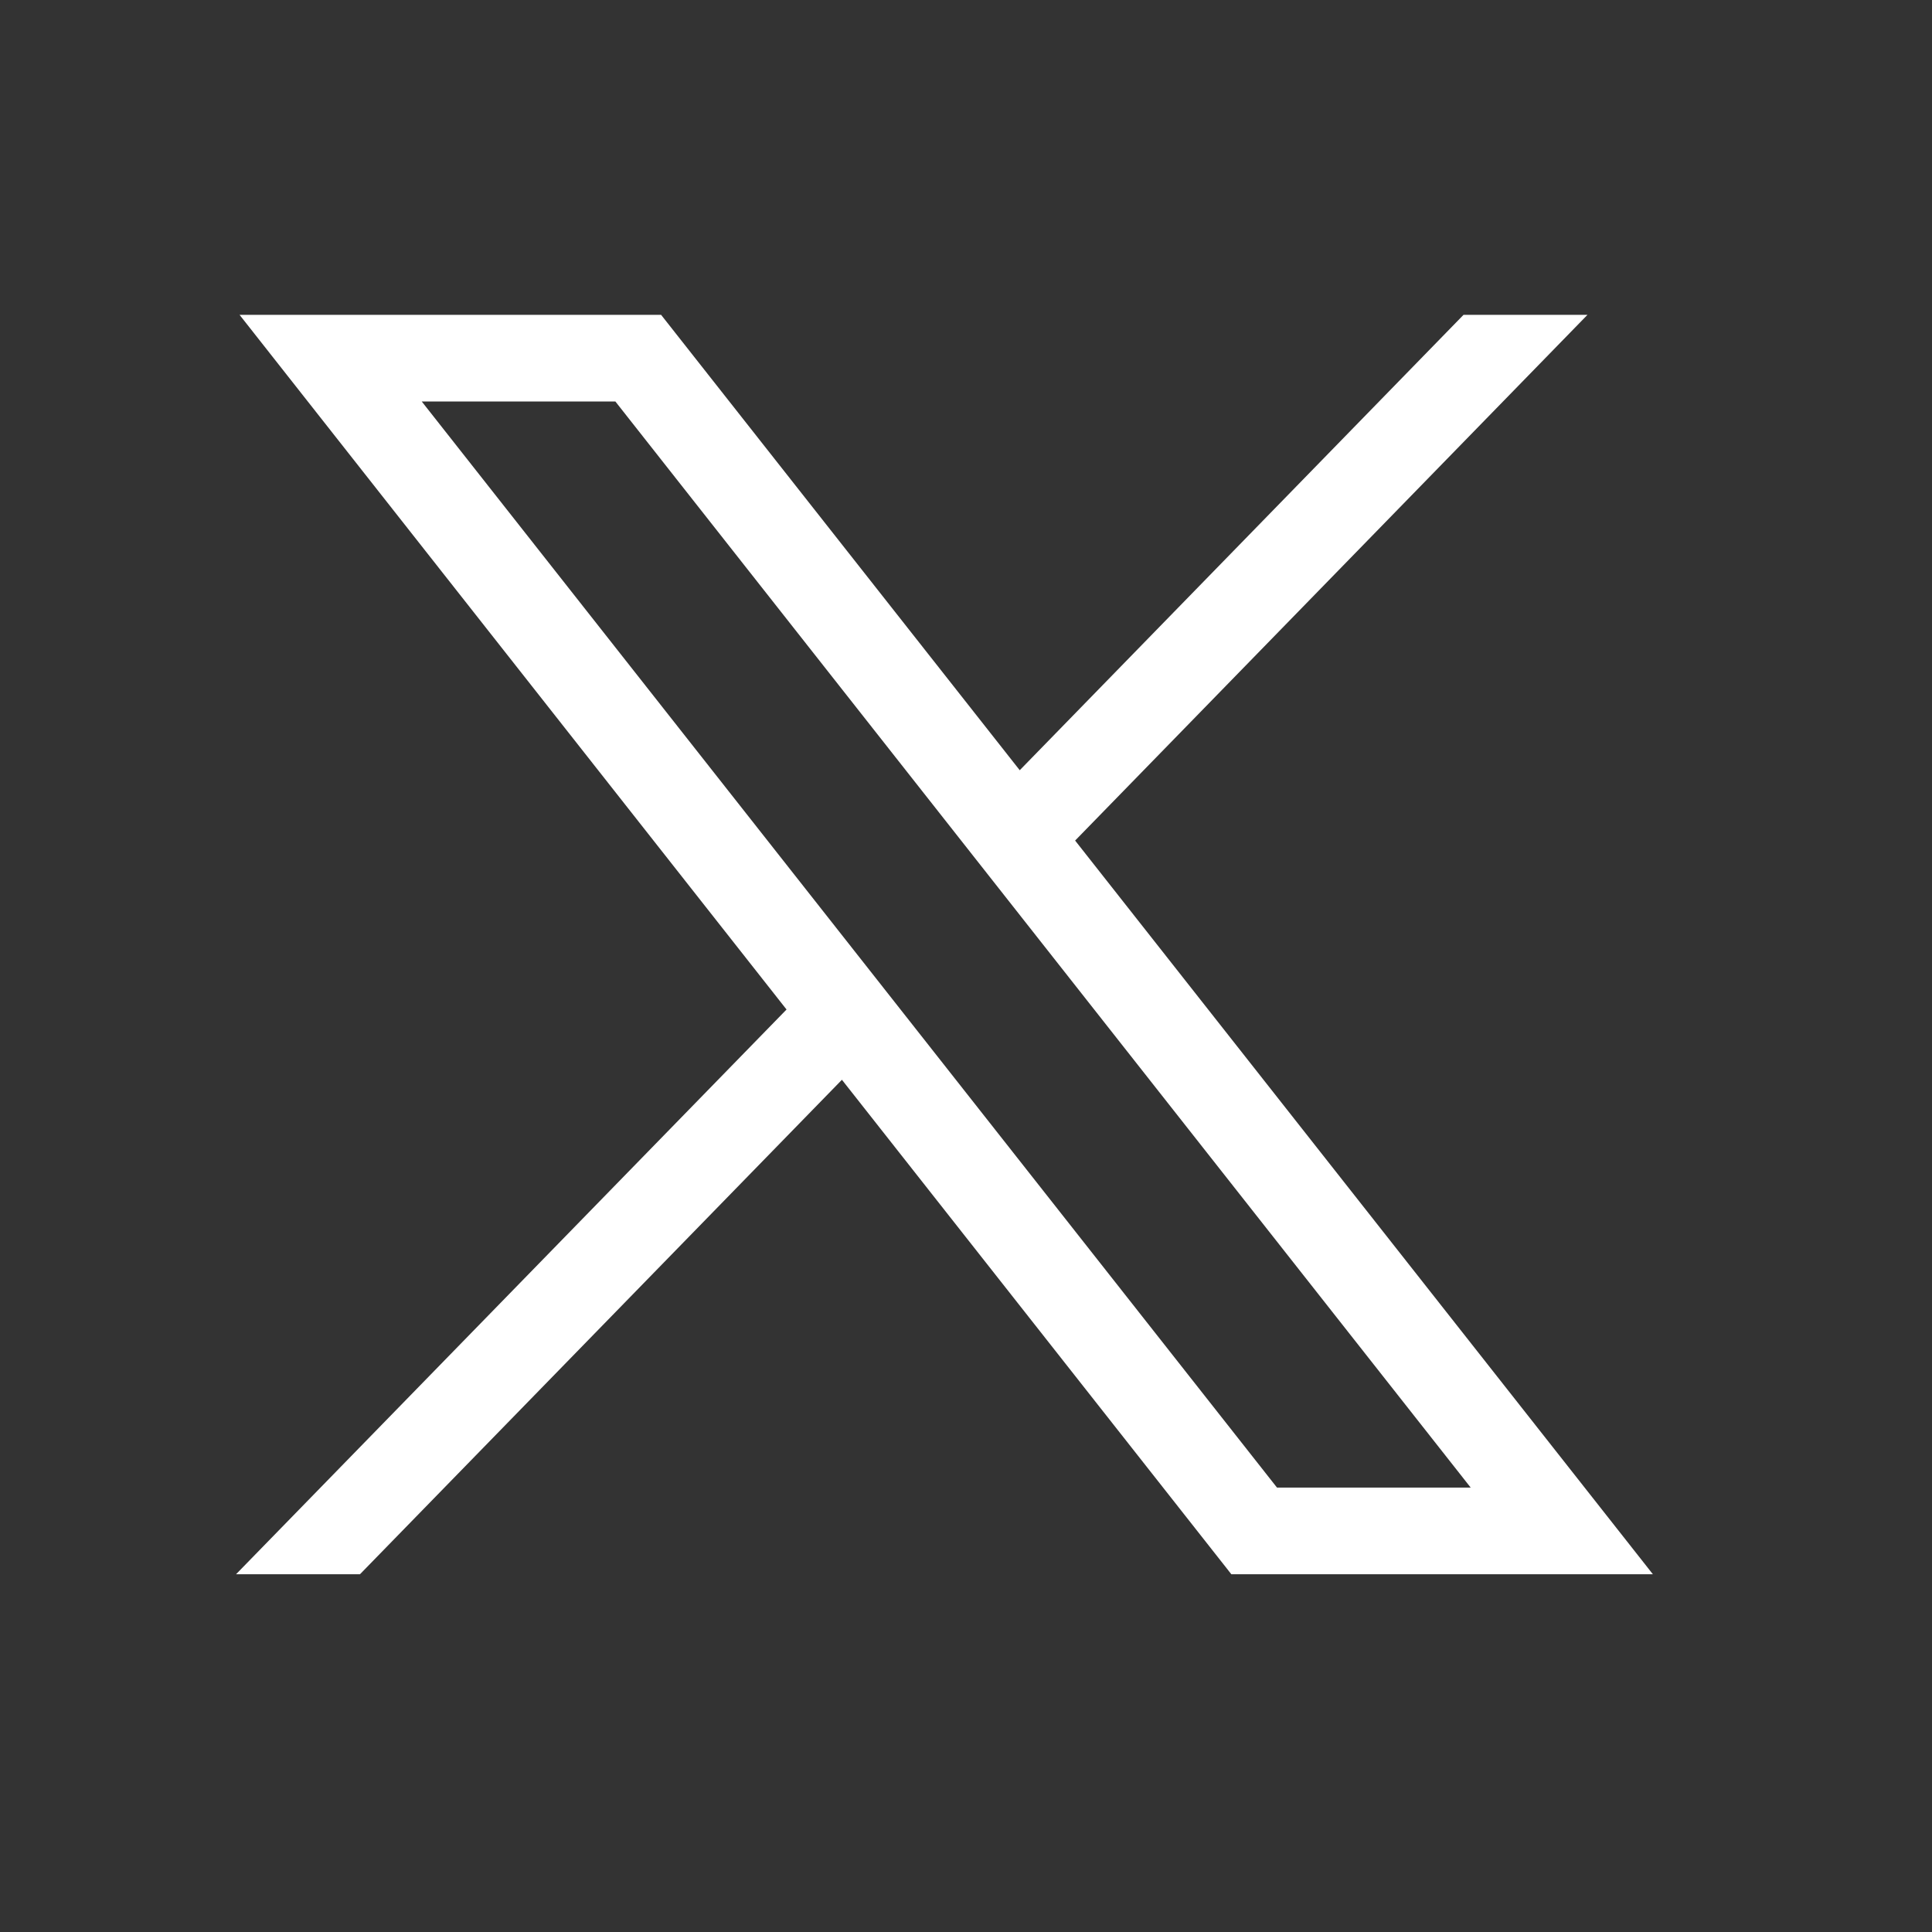 <?xml version="1.0" encoding="utf-8"?>
<svg xmlns="http://www.w3.org/2000/svg" fill="none" height="100%" overflow="visible" preserveAspectRatio="none" style="display: block;" viewBox="0 0 27 27" width="100%">
<rect x="0" y="0" width="27" height="27" fill="#333333" stroke="none"/>
<g id="Frame 1000003757">
<g id="Twitter Icon">
<g id="Group">
<g id="Rectangle 39517">
</g>
<g id="layer1">
<path d="M3.348 4.4L10.992 14.108L3.299 22H5.031L11.766 15.09L17.208 22H23.099L15.025 11.747L22.185 4.4H20.453L14.251 10.764L9.239 4.4H3.348ZM5.894 5.611H8.6L20.553 20.789H17.846L5.894 5.611Z" fill="white" id="path1009"/>
</g>
</g>
</g>
</g>
</svg>